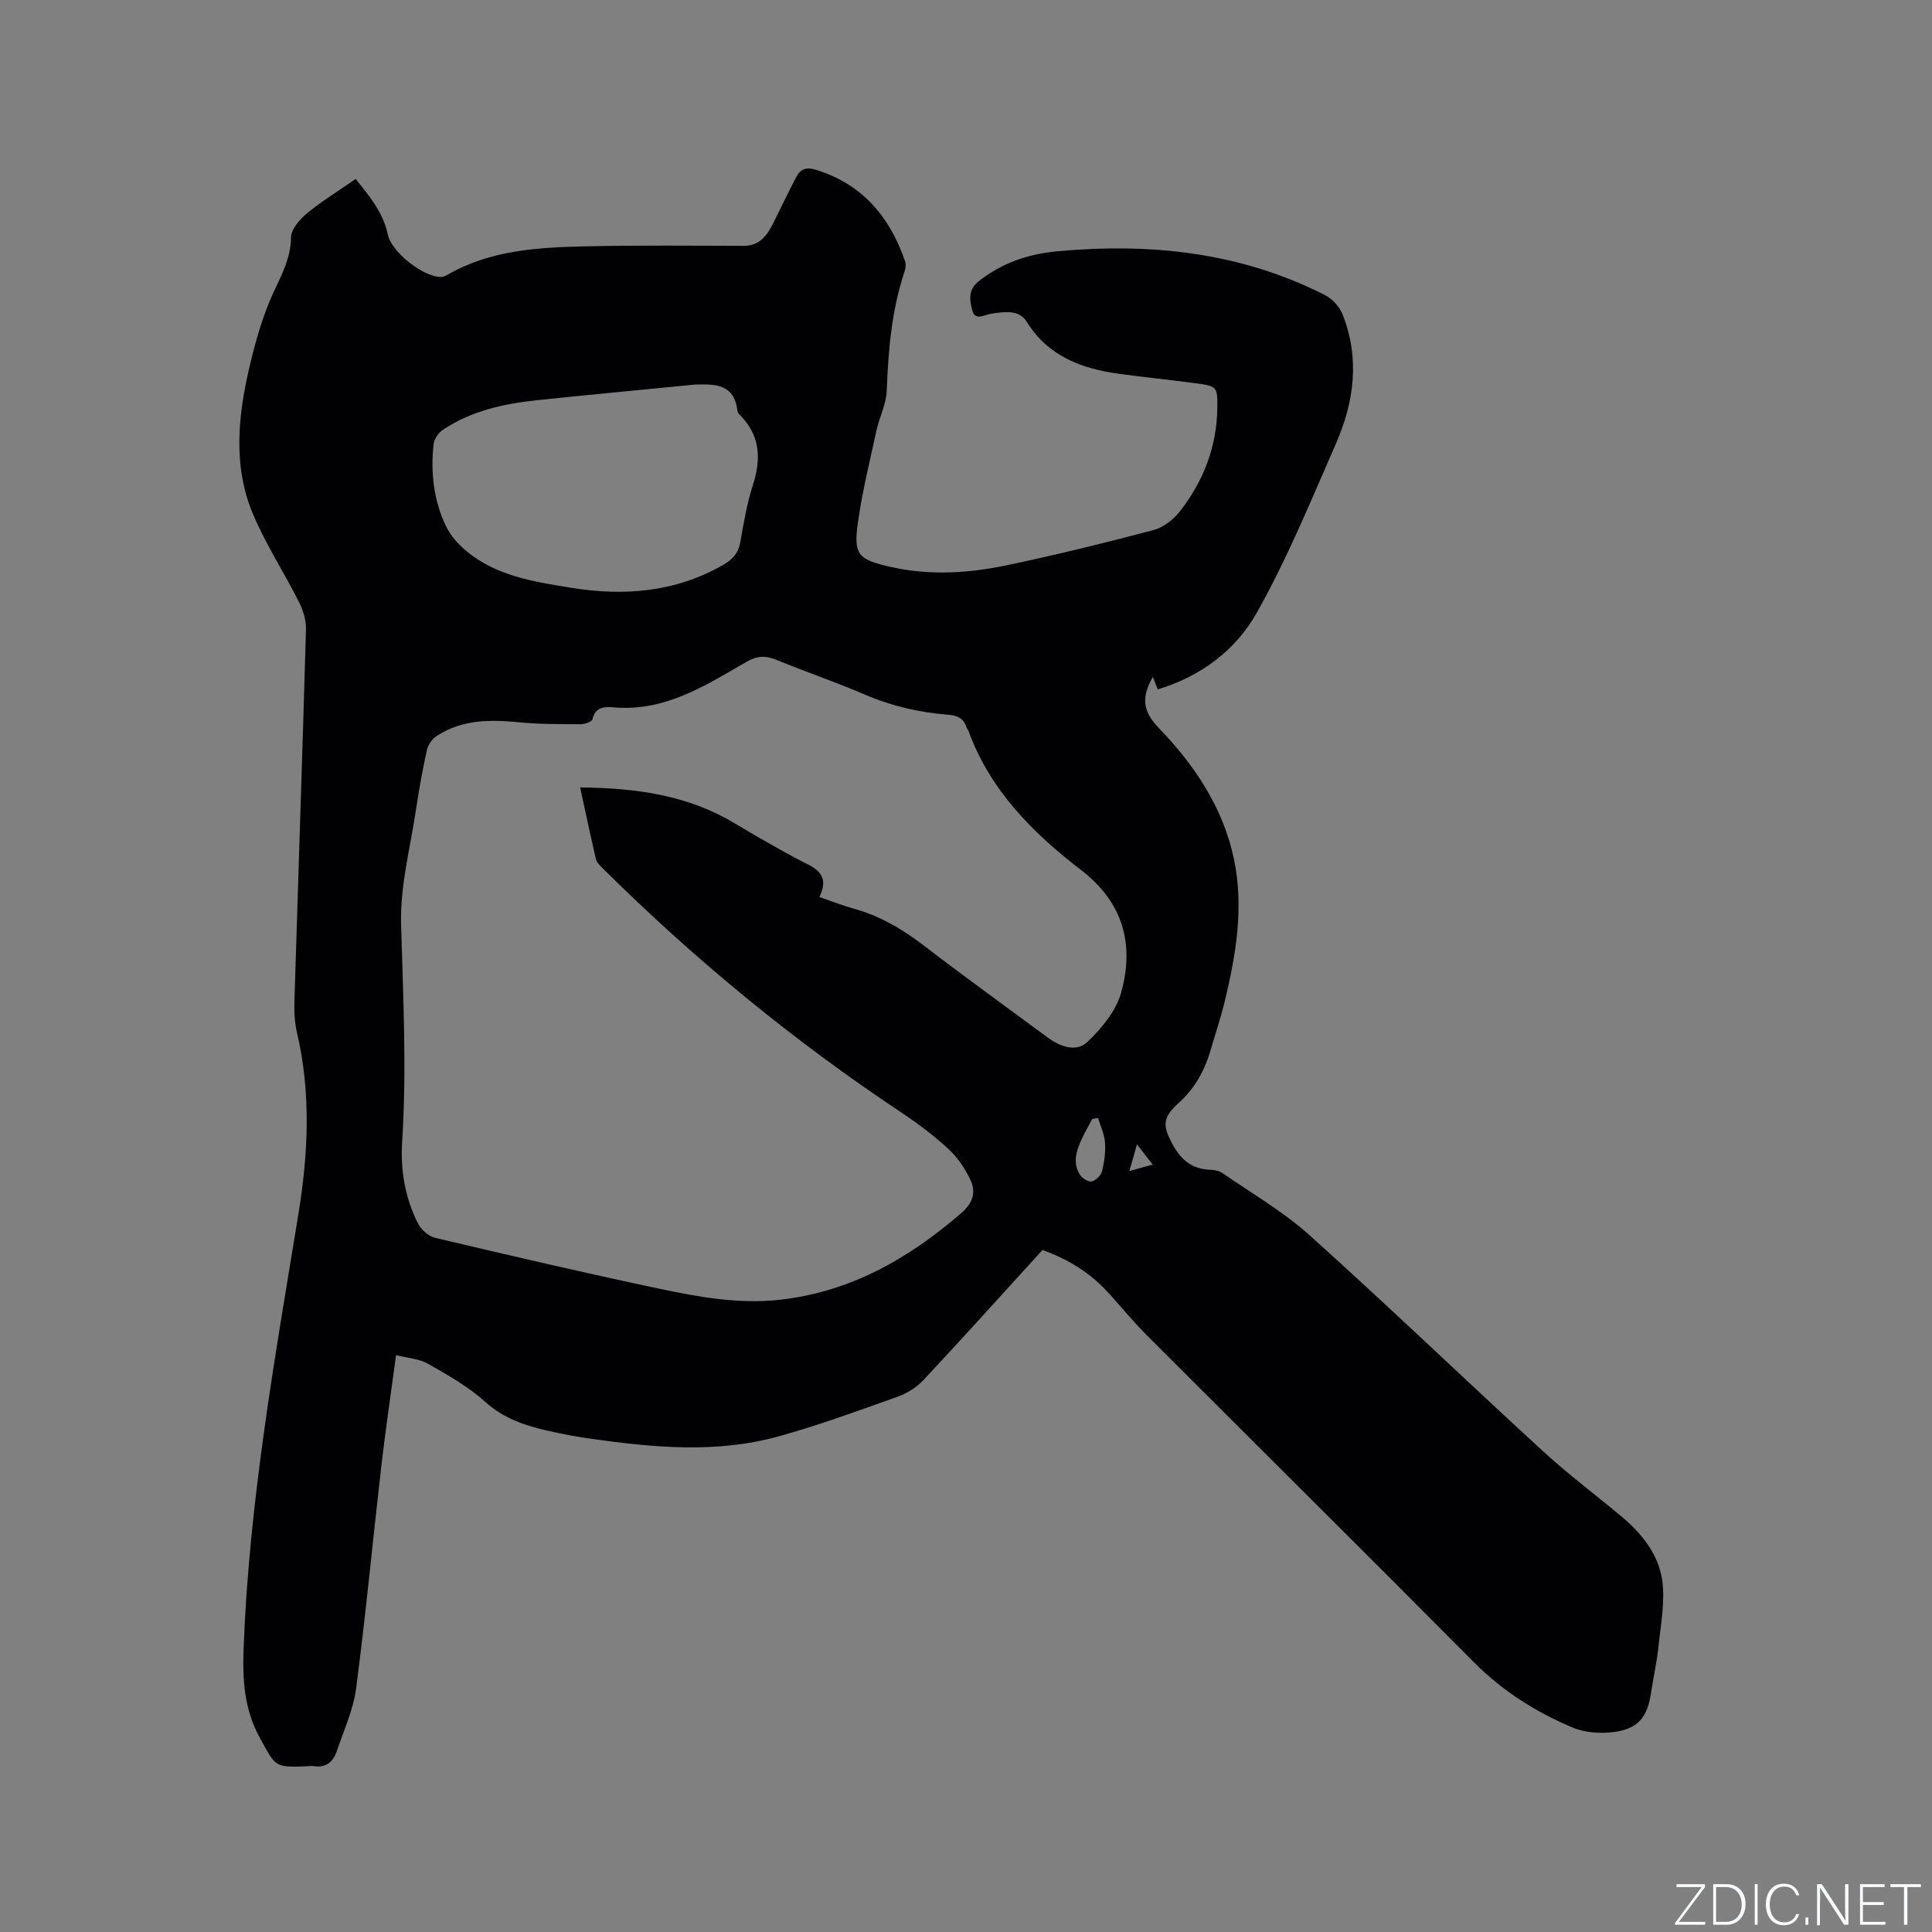 <svg enable-background="new 0 0 400 400" viewBox="0 0 400 400" xmlns="http://www.w3.org/2000/svg"><rect x="0" y="0" width="400" height="400" fill="#808080" stroke="none"/><g fill="#fafbfc"><path d="m346.9 398 5.4-7.3h-5.2v-.6h5.9v.6l-5.4 7.2h5.5l-.1.6h-6.2v-.5z"/><path d="m354.7 390.1h2.8c2.3 0 3.9 1.6 3.9 4.1s-1.6 4.3-3.9 4.3h-2.8zm.6 7.8h2c2.2 0 3.3-1.6 3.3-3.6 0-1.8-1-3.6-3.3-3.6h-2z"/><path d="m363.9 390.1v8.4h-.6v-8.4z"/><path d="m372.5 396.3c-.4 1.3-1.4 2.3-3.2 2.3-2.4 0-3.7-1.9-3.7-4.3 0-2.3 1.2-4.3 3.7-4.3 1.8 0 2.9 1 3.2 2.4h-.6c-.4-1.1-1.1-1.8-2.5-1.8-2.1 0-3 1.9-3 3.7s.9 3.7 3 3.7c1.4 0 2.1-.7 2.5-1.7z"/><path d="m373.8 398.5v-1.5h.6v1.5z"/><path d="m376.2 398.5v-8.4h1c1.3 2 4.4 6.7 4.9 7.6-.1-1.2-.1-2.4-.1-3.8v-3.8h.7v8.4h-.9c-1.2-1.9-4.4-6.8-5-7.7.1 1.1 0 2.3 0 3.9v3.9h-.6z"/><path d="m390 394.4h-4.3v3.5h4.7l-.1.6h-5.2v-8.4h5.1v.6h-4.5v3.1h4.3z"/><path d="m394.2 390.7h-2.8v-.6h6.3v.6h-2.8v7.8h-.7z"/></g><path d="m215.83 258.8c-8.29 9.1-16.38 18.09-24.63 26.92-1.43 1.53-3.45 2.78-5.43 3.48-8.17 2.91-16.34 5.92-24.7 8.22-12.72 3.5-25.64 2.3-38.5.49-3.14-.44-6.27-1.03-9.37-1.74-4.64-1.06-8.96-2.53-12.72-5.92-3.49-3.15-7.73-5.54-11.85-7.89-1.81-1.04-4.14-1.16-6.63-1.8-1.09 8.15-2.21 15.67-3.08 23.22-1.76 15.26-3.19 30.56-5.19 45.79-.58 4.43-2.56 8.69-4 12.99-.75 2.23-2.26 3.5-4.8 3.1-.41-.07-.85 0-1.27.02-6.92.29-6.57.1-9.85-5.85-3.28-5.97-3.62-12.08-3.37-18.66 1.14-30.28 6.47-59.99 11.34-89.8 2.02-12.37 2.66-25.07-.3-37.59-.5-2.13-.58-4.41-.52-6.61.78-25.64 1.67-51.28 2.39-76.93.05-1.88-.61-3.95-1.48-5.66-3.05-6.05-6.79-11.78-9.43-17.99-4.34-10.2-3.14-20.81-.64-31.24 1.2-5.02 2.65-10.09 4.8-14.76 1.71-3.73 3.6-7.11 3.65-11.44.02-1.71 1.82-3.76 3.34-5.01 3.09-2.54 6.54-4.65 10.06-7.09 2.84 3.59 5.7 6.94 6.63 11.49.74 3.64 7.43 8.89 11.09 8.8.4-.01.83-.19 1.19-.4 8.78-5.1 18.54-5.71 28.3-5.93 11.02-.25 22.05-.14 33.07-.11 3.49.01 4.98-2.31 6.29-4.96 1.54-3.12 3.05-6.26 4.66-9.34.84-1.61 2.09-2.04 3.97-1.47 9.66 2.94 15.34 9.72 18.53 18.93.22.63.13 1.48-.09 2.13-2.7 8.03-3.38 16.33-3.7 24.73-.1 2.72-1.5 5.38-2.1 8.11-1.38 6.3-2.93 12.58-3.84 18.95-.99 6.91-.08 7.87 6.97 9.44 8.01 1.78 16.07 1.25 23.99-.42 10.14-2.14 20.21-4.61 30.22-7.26 2.05-.54 4.16-2.19 5.49-3.91 4.86-6.26 7.64-13.39 7.71-21.42.04-4.34-.05-4.47-4.48-5.06-5.25-.7-10.52-1.23-15.77-1.94-7.8-1.07-14.73-3.59-19.21-10.79-1.62-2.61-4.62-2.04-7.25-1.69-1.46.19-3.44 1.61-4.03-.68-.5-1.97-.95-4.22 1.34-6.02 4.82-3.79 10.15-5.63 16.26-6.2 19.27-1.78 37.87.17 55.35 9.02 1.52.77 3.04 2.35 3.67 3.92 3.67 9.11 2.49 18.18-1.32 26.88-5.18 11.83-10.1 23.85-16.42 35.07-4.31 7.65-11.52 13.12-20.47 15.81-.37-.96-.65-1.66-1.01-2.58-2.33 4.05-2.22 6.99 1.15 10.49 7.42 7.69 13.38 16.49 15.63 27.21 2.12 10.11.4 20.04-2 29.87-.78 3.18-1.84 6.3-2.75 9.45-1.25 4.32-3.19 8.03-6.71 11.2-3.43 3.08-3.22 4.81-1.36 8.33 1.83 3.47 4.12 5.35 7.98 5.49.82.03 1.76.2 2.41.65 6.09 4.22 12.62 7.98 18.09 12.9 16.32 14.67 32.16 29.88 48.33 44.72 5.15 4.72 10.76 8.93 16.13 13.41 4.26 3.55 7.8 7.89 8.56 13.36.6 4.36-.29 8.96-.75 13.43-.35 3.37-1.1 6.69-1.61 10.04-.73 4.78-2.64 7.21-7.53 7.88-2.81.38-6.07.18-8.64-.9-7.64-3.21-14.56-7.58-20.51-13.58-22.49-22.65-45.16-45.12-67.72-67.7-2.69-2.7-5.13-5.65-7.68-8.49-3.76-4.22-8.36-7.13-13.88-9.11zm-46.18-73.09c2.61.9 4.77 1.77 6.99 2.38 5.4 1.48 10.07 4.18 14.5 7.58 8.49 6.52 17.18 12.78 25.79 19.15 2.57 1.9 5.92 3.08 8.19.92 2.96-2.82 5.96-6.44 7.01-10.26 2.75-9.96.45-18.62-8.32-25.36-9.97-7.66-18.8-16.49-23.27-28.72-.11-.3-.35-.54-.45-.84-.59-1.93-1.99-2.44-3.87-2.59-5.94-.47-11.66-1.79-17.18-4.17-6.02-2.6-12.25-4.7-18.32-7.2-2.26-.93-4.05-.8-6.19.44-8.52 4.92-16.89 10.33-27.45 9.41-1.86-.16-3.82-.16-4.41 2.46-.12.52-1.6 1.04-2.46 1.03-4.21-.02-8.45.02-12.64-.39-6.03-.59-11.9-.63-17.17 2.84-.91.6-1.77 1.78-2 2.84-.9 4.03-1.63 8.1-2.24 12.19-1.18 7.94-3.33 15.93-3.12 23.85.41 15.04 1.19 30.05.22 45.1-.38 5.88.6 11.67 3.3 16.97.65 1.28 2.2 2.63 3.57 2.95 15.45 3.65 30.92 7.26 46.46 10.54 8.17 1.73 16.42 3.21 24.89 2.27 14.61-1.63 26.62-8.51 37.52-17.92 2.44-2.1 3.13-4.37 1.9-6.94-1.11-2.33-2.66-4.62-4.54-6.36-3.03-2.79-6.36-5.3-9.79-7.58-22.33-14.84-42.92-31.79-61.93-50.67-.51-.51-1.11-1.11-1.26-1.76-1.12-4.82-2.14-9.67-3.27-14.84 11.53.11 22.29 1.57 32.07 7.47 4.17 2.52 8.41 4.92 12.69 7.24 3.21 1.74 7.28 2.77 4.78 7.97zm-25.72-106.09c-10.95 1.08-21.9 2.09-32.84 3.25-6.89.73-13.6 2.22-19.46 6.16-.89.6-1.74 1.88-1.86 2.93-.64 5.88.01 11.68 2.6 17.04.92 1.9 2.47 3.64 4.1 5.01 6.28 5.28 14.12 6.44 21.84 7.69 10.94 1.77 21.51.91 31.38-4.72 1.98-1.13 3.19-2.45 3.59-4.77.69-3.96 1.37-7.96 2.59-11.76 1.75-5.44 1.55-10.29-2.67-14.52-.22-.22-.48-.51-.51-.79-.62-5.62-4.51-5.65-8.76-5.52zm83.42 151.86c-.4.06-.8.12-1.2.17-.73 1.39-1.53 2.74-2.18 4.16-1.13 2.45-1.98 5.01-.31 7.51.47.7 1.72 1.45 2.38 1.28.86-.22 1.9-1.24 2.12-2.1.48-1.92.76-3.98.62-5.95-.12-1.71-.93-3.38-1.43-5.07zm6.47 10.98c1.91-.54 3.15-.88 4.82-1.35-1.11-1.43-1.99-2.57-3.24-4.19-.59 2.08-.98 3.46-1.58 5.54z" fill="#010104"/></svg>